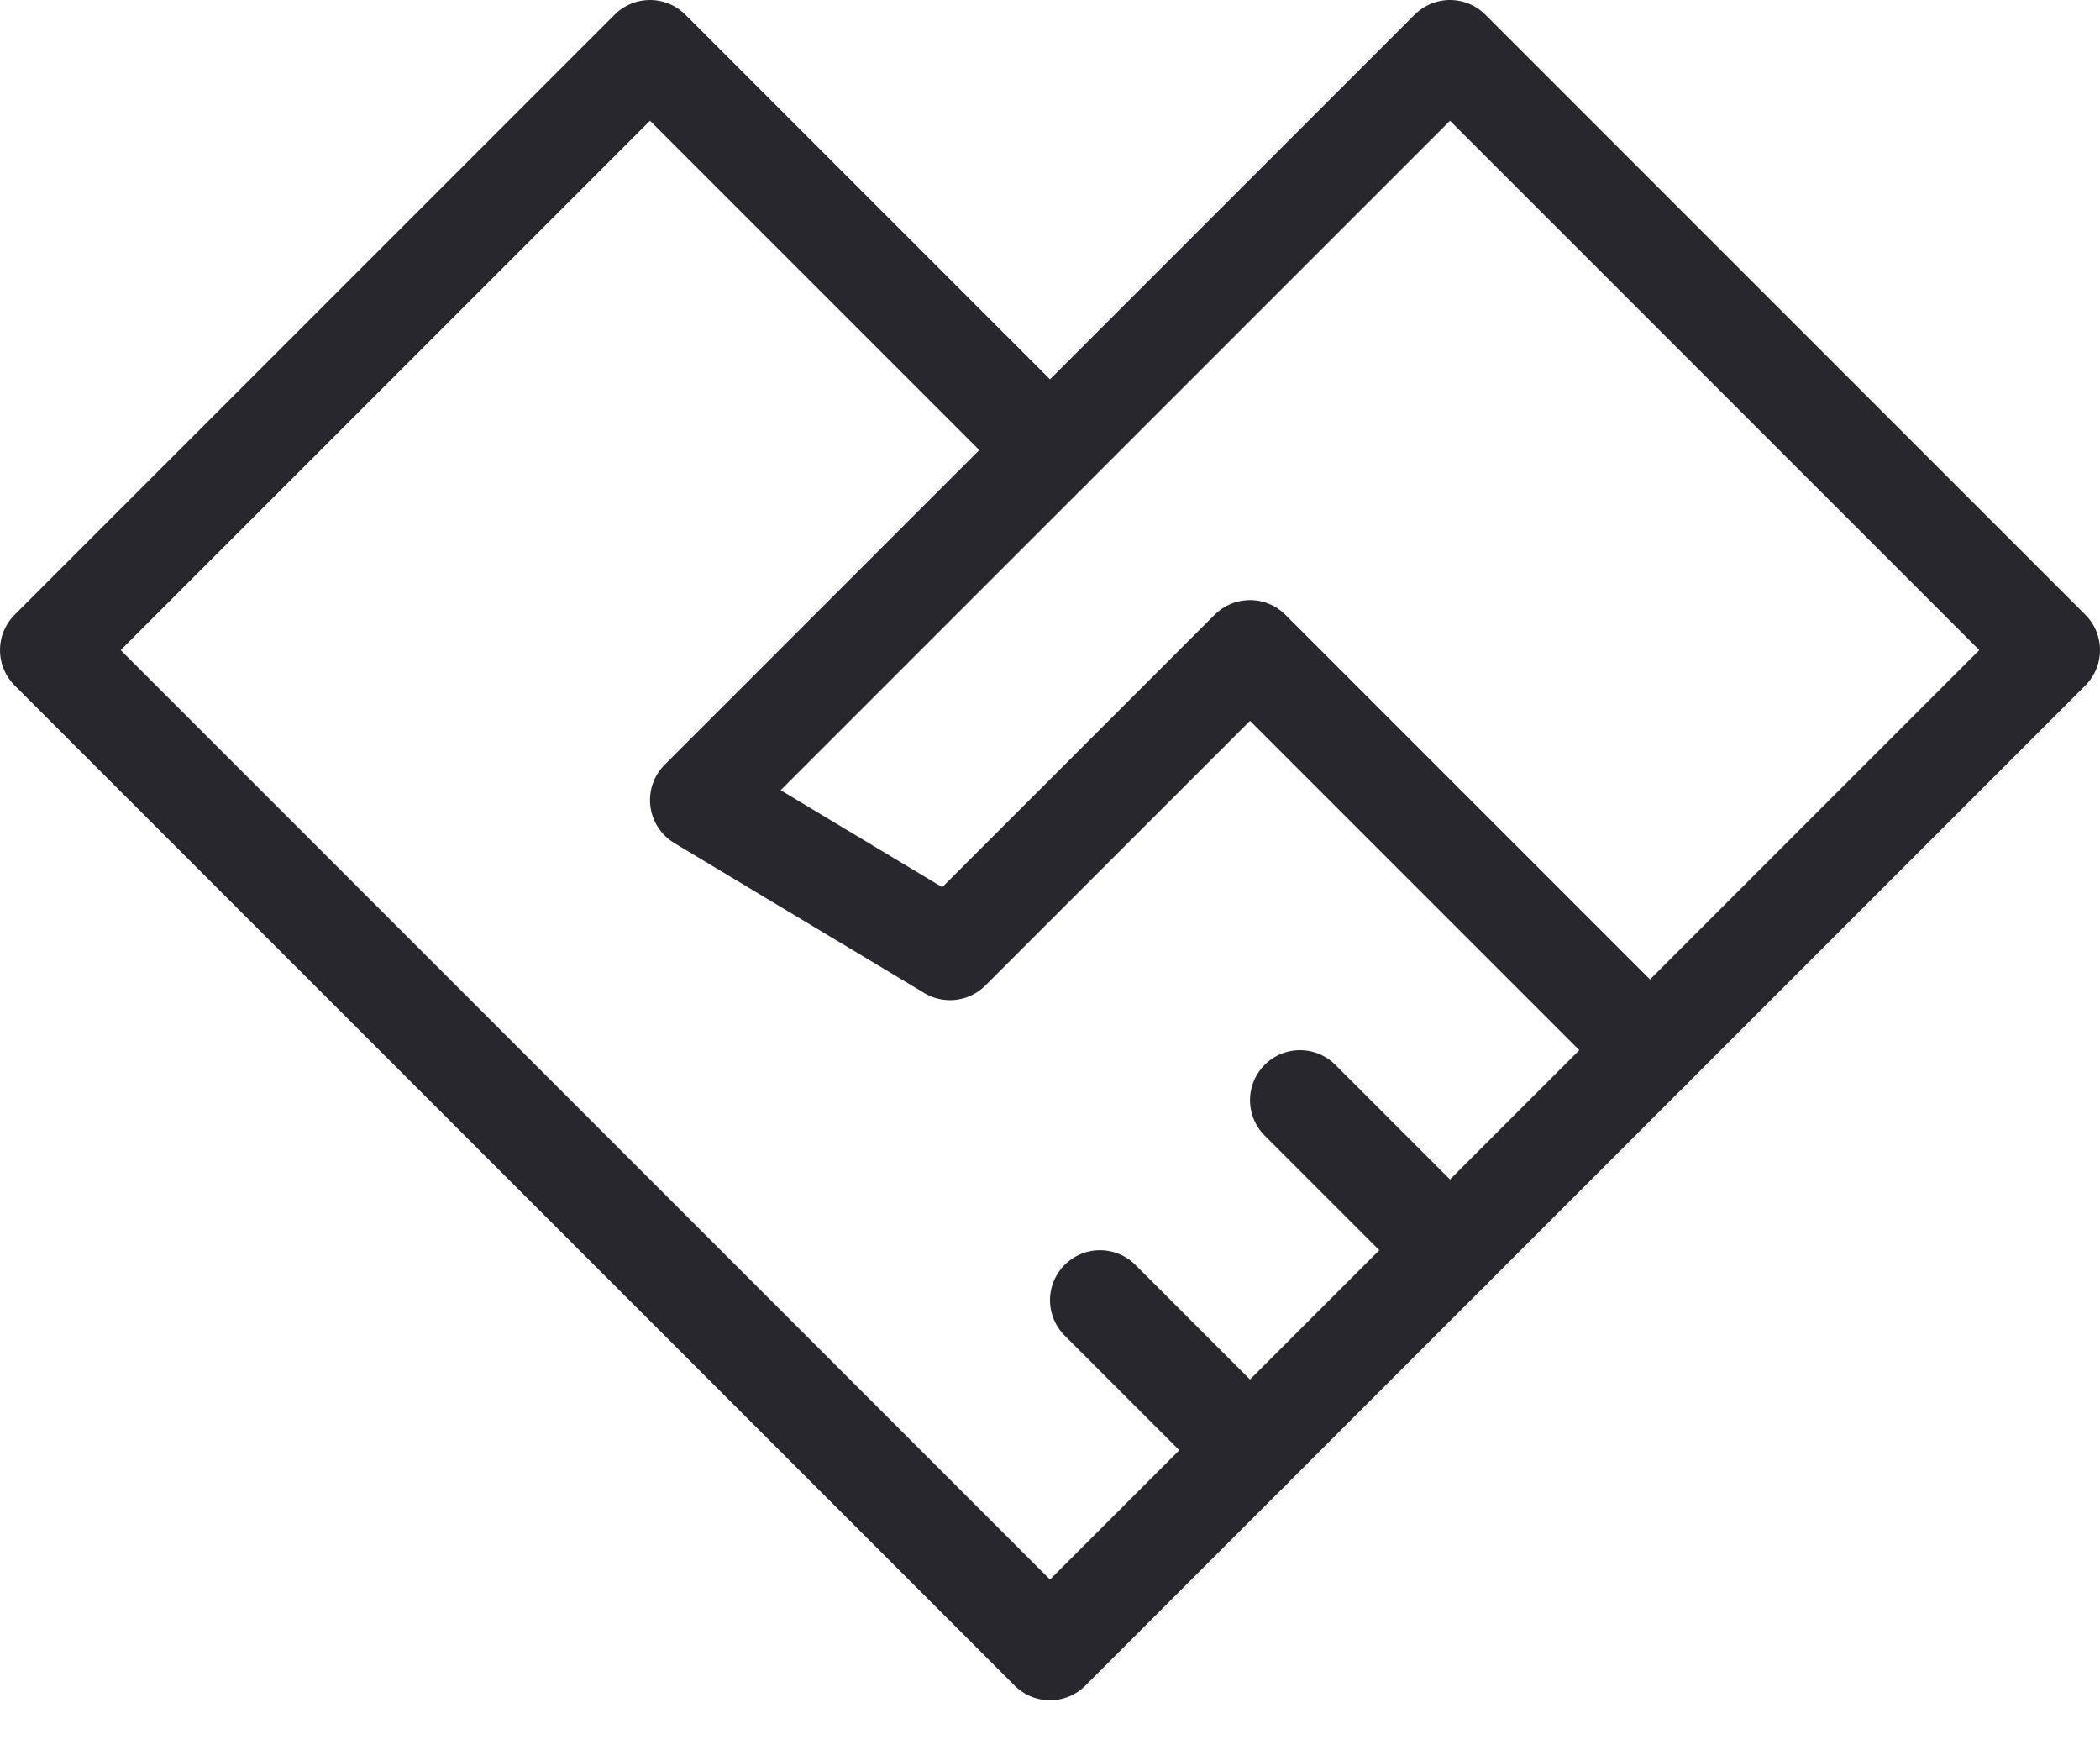 <?xml version="1.0" encoding="UTF-8"?>
<svg width="42px" height="35px" viewBox="0 0 42 35" version="1.1" xmlns="http://www.w3.org/2000/svg" xmlns:xlink="http://www.w3.org/1999/xlink">
    <title>编组</title>
    <g id="板式2" stroke="none" stroke-width="1" fill="none" fill-rule="evenodd" stroke-linecap="round" stroke-linejoin="round">
        <g id="关于我们" transform="translate(-539, -1453)" stroke="#27272D" stroke-width="2">
            <g id="编组" transform="translate(539, 1453)">
                <path d="M21,33 L33,21 L29,25 L25,29 L21,33 Z M21,33 L1,13 L13,1 L21,9" id="形状"></path>
                <path d="M14,16 L29,1 L41,13 L33,21 L25,13 L19,19 L14,16 Z M14,16 L21,9" id="形状"></path>
                <line x1="25" y1="29" x2="22" y2="26" id="路径"></line>
                <line x1="29" y1="25" x2="26" y2="22" id="路径"></line>
            </g>
        </g>
    </g>
</svg>